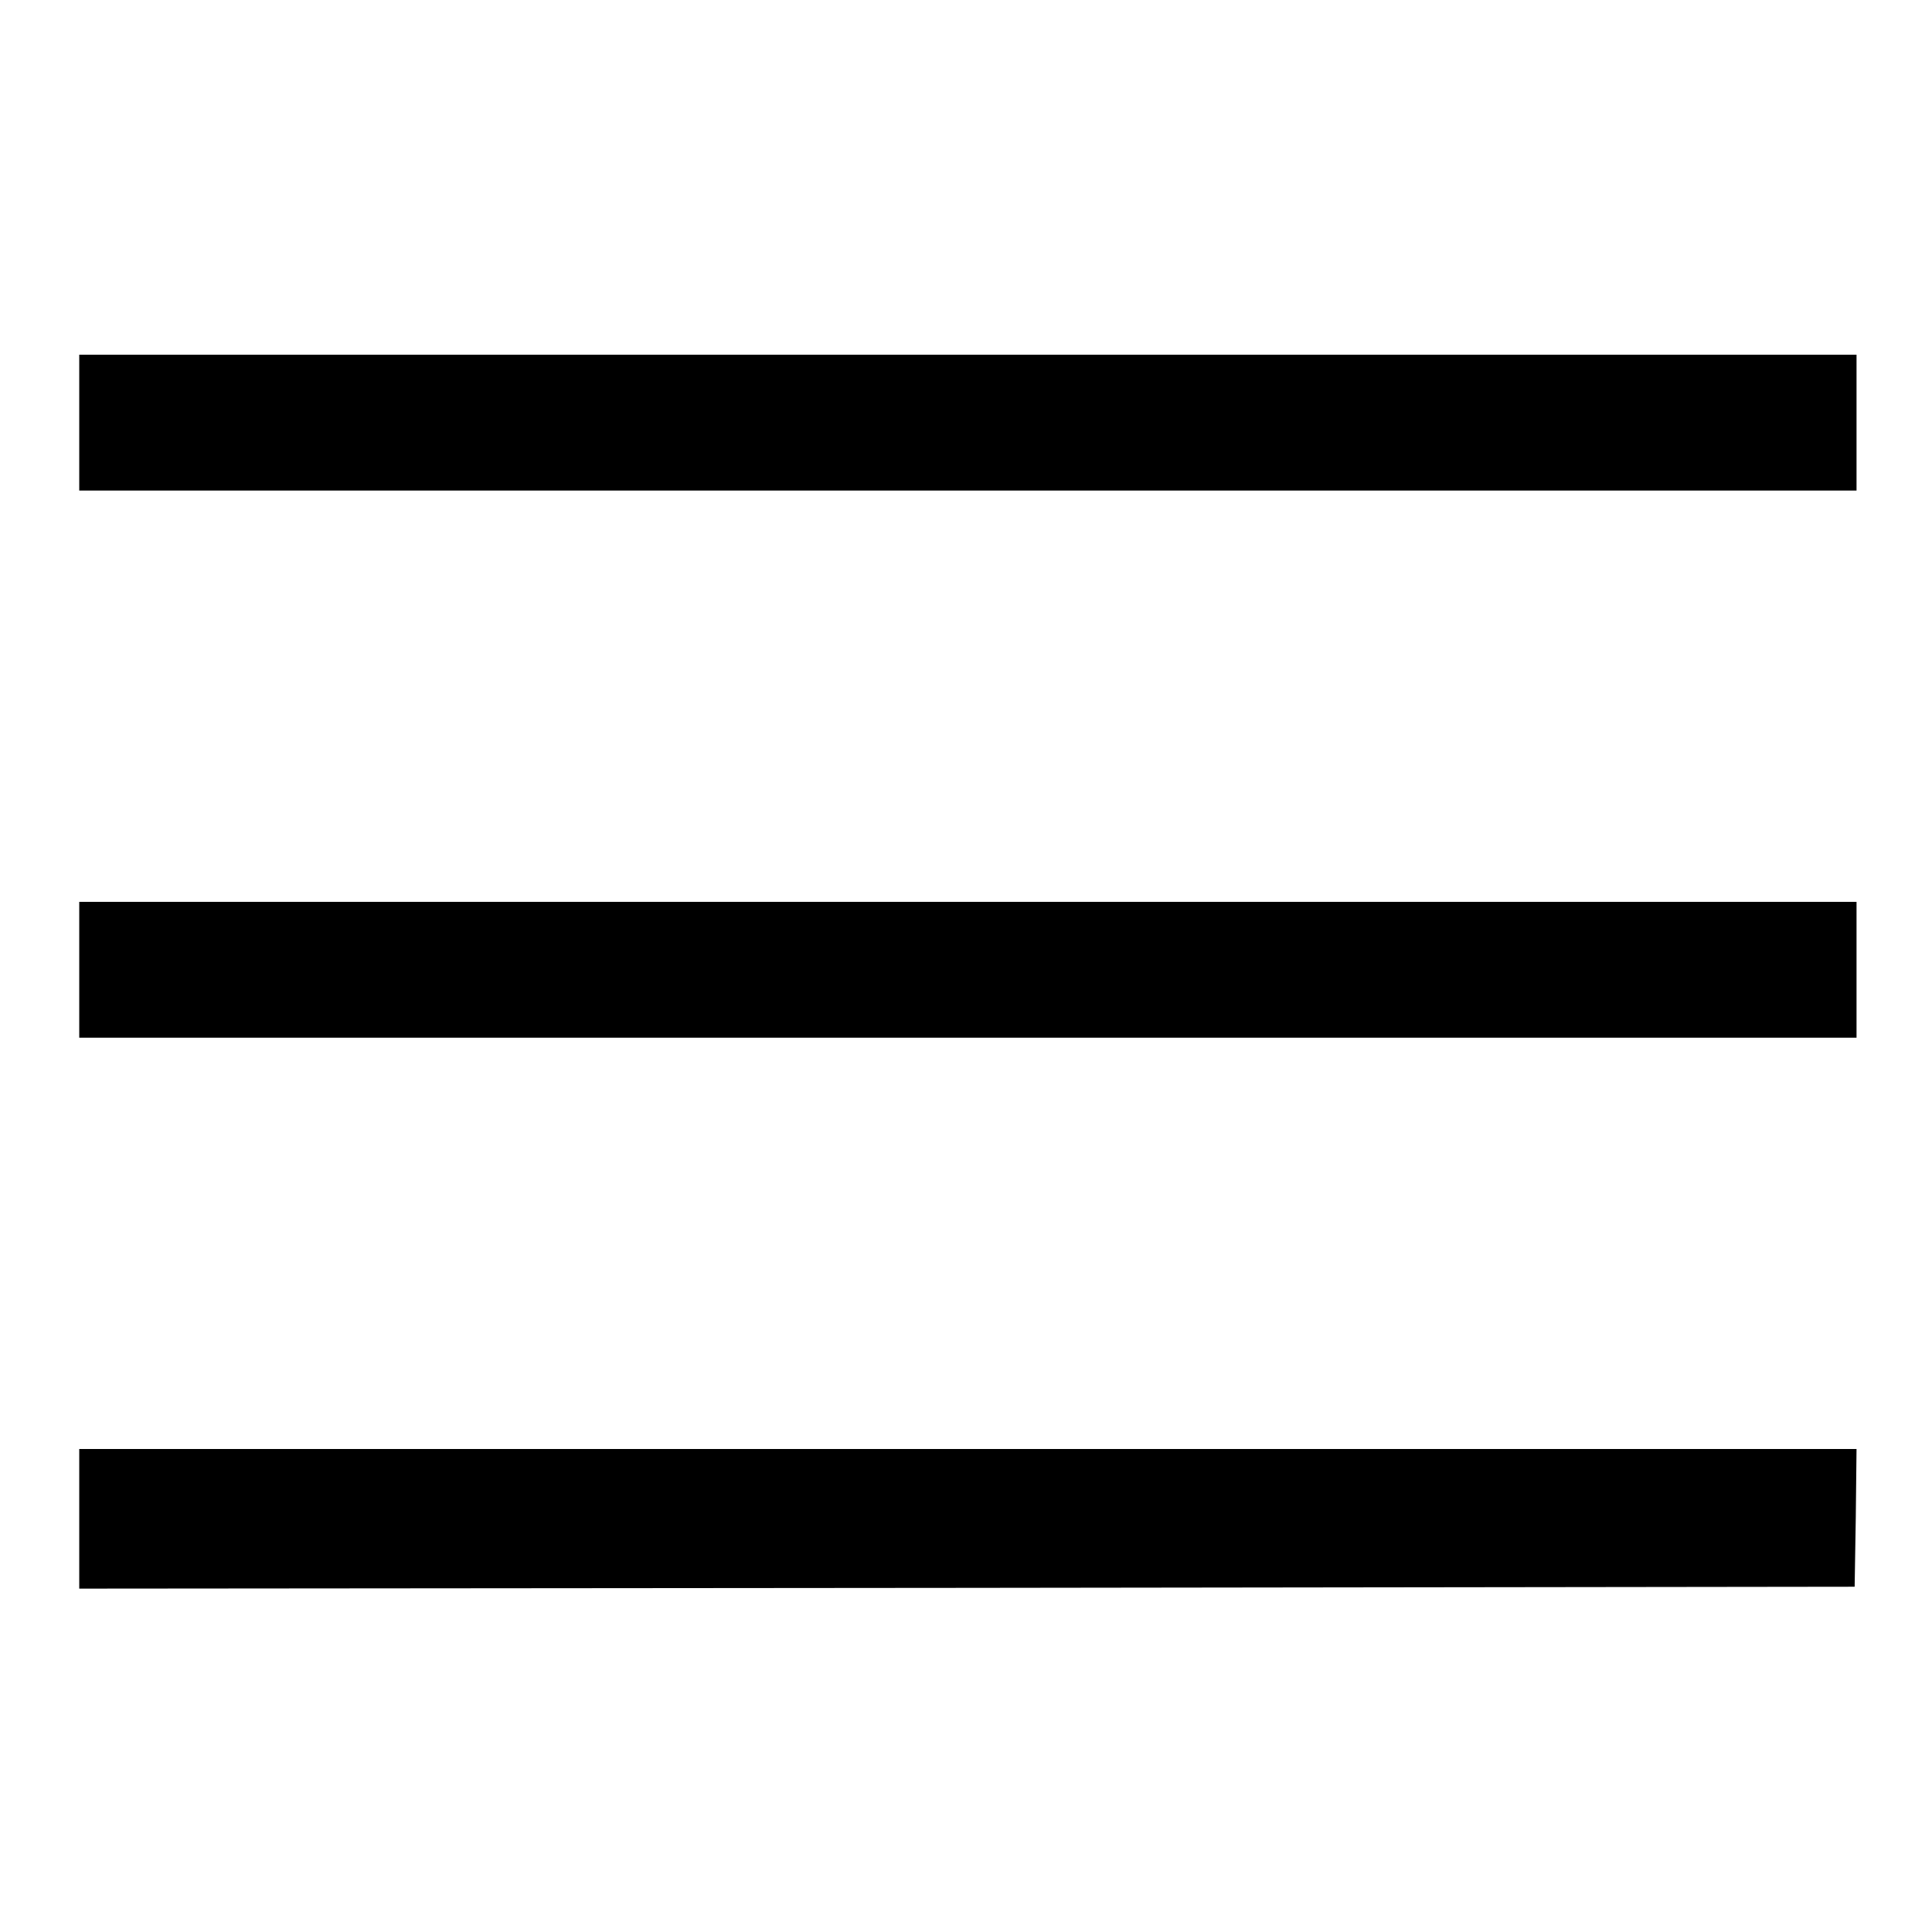 <?xml version="1.0" standalone="no"?>
<!DOCTYPE svg PUBLIC "-//W3C//DTD SVG 20010904//EN"
 "http://www.w3.org/TR/2001/REC-SVG-20010904/DTD/svg10.dtd">
<svg version="1.0" xmlns="http://www.w3.org/2000/svg"
 width="512pt" height="512pt" viewBox="0 0 512 512"
 preserveAspectRatio="xMidYMid meet">
<g transform="translate(0,512) scale(0.1,-0.1)"
fill="#000000" stroke="none">
<path d="M210 4000 l0 -180 2355 0 2355 0 0 180 0 180 -2355 0 -2355 0 0 -180z"/>
<path d="M210 2550 l0 -180 2355 0 2355 0 0 180 0 180 -2355 0 -2355 0 0 -180z"/>
<path d="M210 1095 l0 -185 2353 2 2352 3 3 183 2 182 -2355 0 -2355 0 0 -185z"/>
</g>
</svg>
